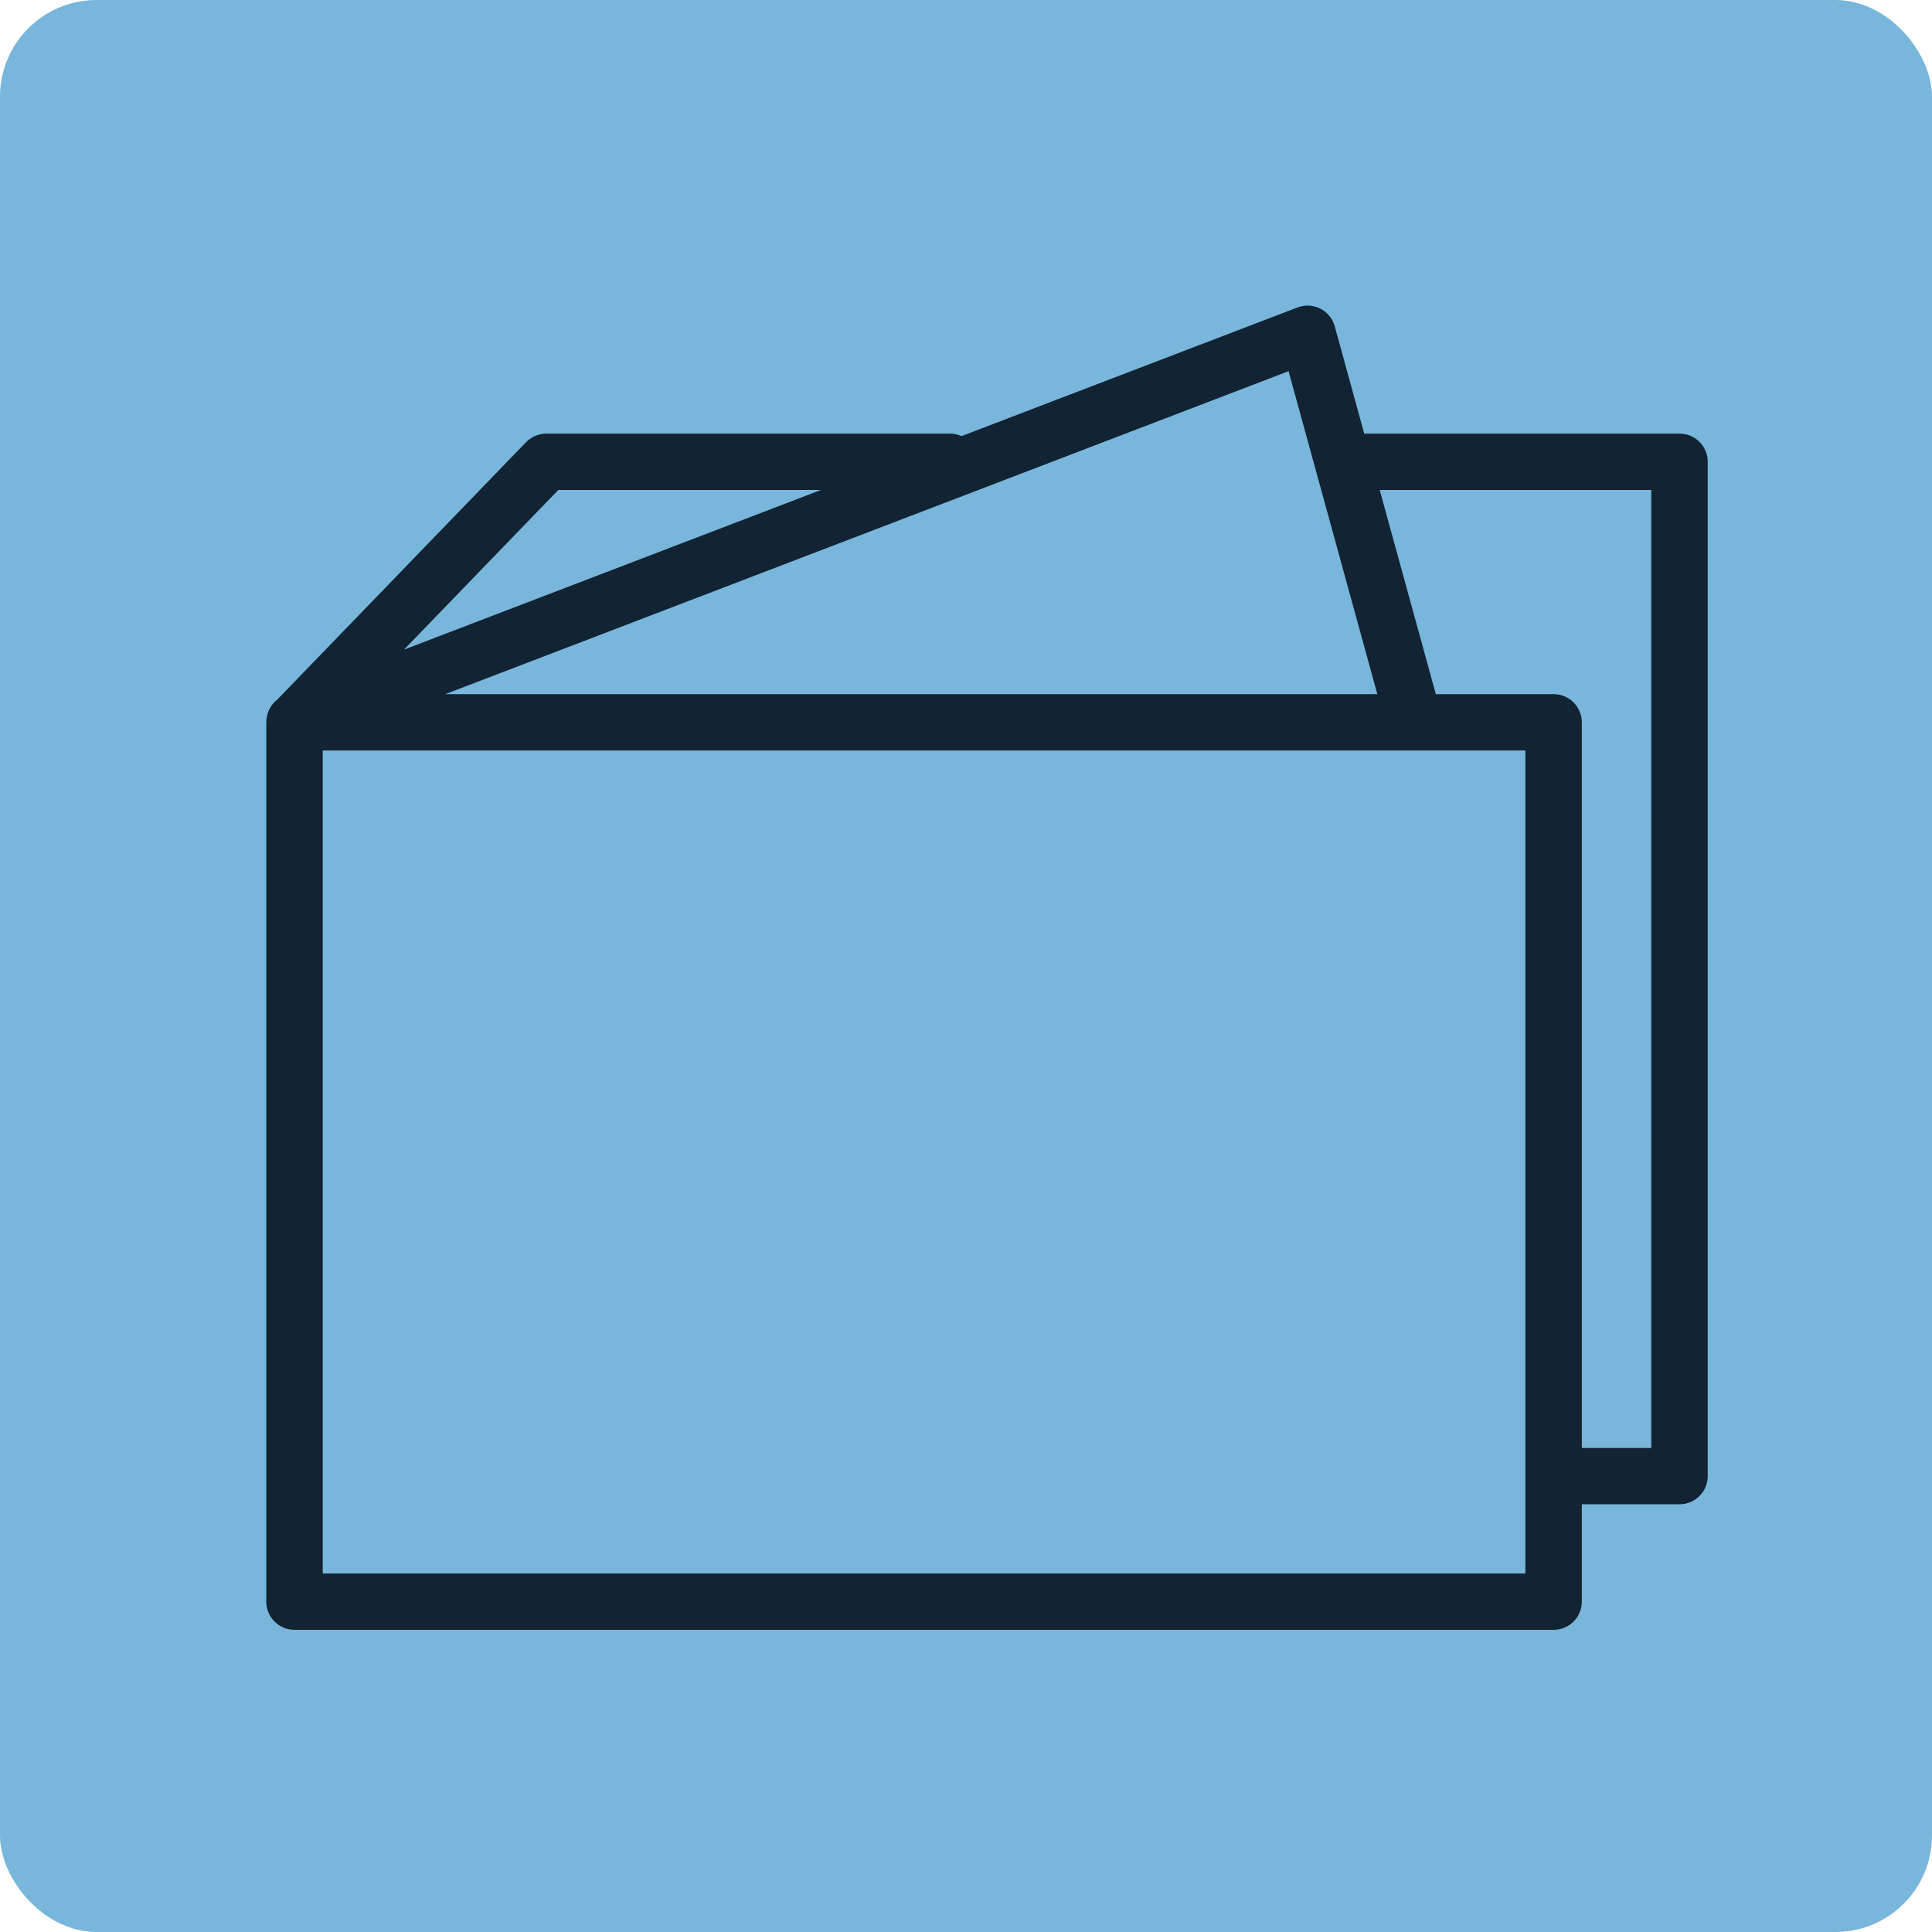 <?xml version="1.0" encoding="UTF-8"?> <svg xmlns="http://www.w3.org/2000/svg" viewBox="1950 2450 100 100" width="100" height="100"><rect color="rgb(51, 51, 51)" fill-rule="evenodd" fill="#78b6db" x="1950" y="2450" width="100" height="100" rx="5" ry="5" id="tSvg914e19979d" fill-opacity="1" stroke="none" stroke-opacity="1" style="transform: rotate(0deg);"></rect><path fill="#122333" stroke="none" fill-opacity="1" stroke-width="1" stroke-opacity="1" color="rgb(51, 51, 51)" fill-rule="evenodd" id="tSvg1793ce7f9ee" d="M 2036.931 2472.445 C 2031.492 2472.445 2026.052 2472.445 2020.613 2472.445 C 2020.104 2470.593 2019.595 2468.742 2019.086 2466.891 C 2018.859 2466.059 2017.961 2465.606 2017.154 2465.915 C 2011.359 2468.134 2005.564 2470.354 1999.768 2472.573 C 1999.581 2472.489 1999.379 2472.445 1999.173 2472.445 C 1992.208 2472.445 1985.243 2472.445 1978.277 2472.445 C 1977.881 2472.445 1977.501 2472.606 1977.226 2472.891 C 1972.933 2477.332 1968.641 2481.773 1964.349 2486.214 C 1964.072 2486.429 1963.884 2486.737 1963.817 2487.081 C 1963.809 2487.116 1963.807 2487.152 1963.802 2487.188 C 1963.798 2487.235 1963.79 2487.28 1963.789 2487.327 C 1963.788 2487.346 1963.783 2487.364 1963.783 2487.383 C 1963.783 2502.556 1963.783 2517.729 1963.783 2532.903 C 1963.783 2533.707 1964.437 2534.36 1965.244 2534.36 C 1986.967 2534.36 2008.691 2534.36 2030.414 2534.36 C 2031.221 2534.36 2031.875 2533.707 2031.875 2532.903 C 2031.875 2531.222 2031.875 2529.542 2031.875 2527.862 C 2033.56 2527.862 2035.245 2527.862 2036.93 2527.862 C 2037.737 2527.862 2038.391 2527.209 2038.391 2526.404 C 2038.391 2508.903 2038.391 2491.403 2038.391 2473.902C 2038.392 2473.097 2037.738 2472.444 2036.931 2472.445Z M 2021.29 2485.93 C 2005.208 2485.93 1989.126 2485.93 1973.044 2485.93 C 1987.594 2480.357 2002.145 2474.785 2016.696 2469.212C 2018.227 2474.785 2019.759 2480.357 2021.29 2485.93Z M 1978.898 2475.36 C 1983.429 2475.36 1987.961 2475.36 1992.492 2475.36 C 1985.298 2478.115 1978.104 2480.87 1970.91 2483.625C 1973.573 2480.87 1976.235 2478.115 1978.898 2475.36Z M 2028.953 2531.445 C 2008.204 2531.445 1987.454 2531.445 1966.705 2531.445 C 1966.705 2517.245 1966.705 2503.045 1966.705 2488.845 C 1987.454 2488.845 2008.204 2488.845 2028.953 2488.845C 2028.953 2503.045 2028.953 2517.245 2028.953 2531.445Z M 2035.47 2524.947 C 2034.272 2524.947 2033.073 2524.947 2031.875 2524.947 C 2031.875 2512.427 2031.875 2499.907 2031.875 2487.388 C 2031.875 2486.583 2031.221 2485.93 2030.414 2485.93 C 2028.382 2485.93 2026.35 2485.93 2024.318 2485.93 C 2023.35 2482.407 2022.381 2478.883 2021.413 2475.36 C 2026.099 2475.36 2030.784 2475.36 2035.469 2475.36C 2035.469 2491.889 2035.469 2508.418 2035.47 2524.947Z" style=""></path><defs> </defs></svg> 